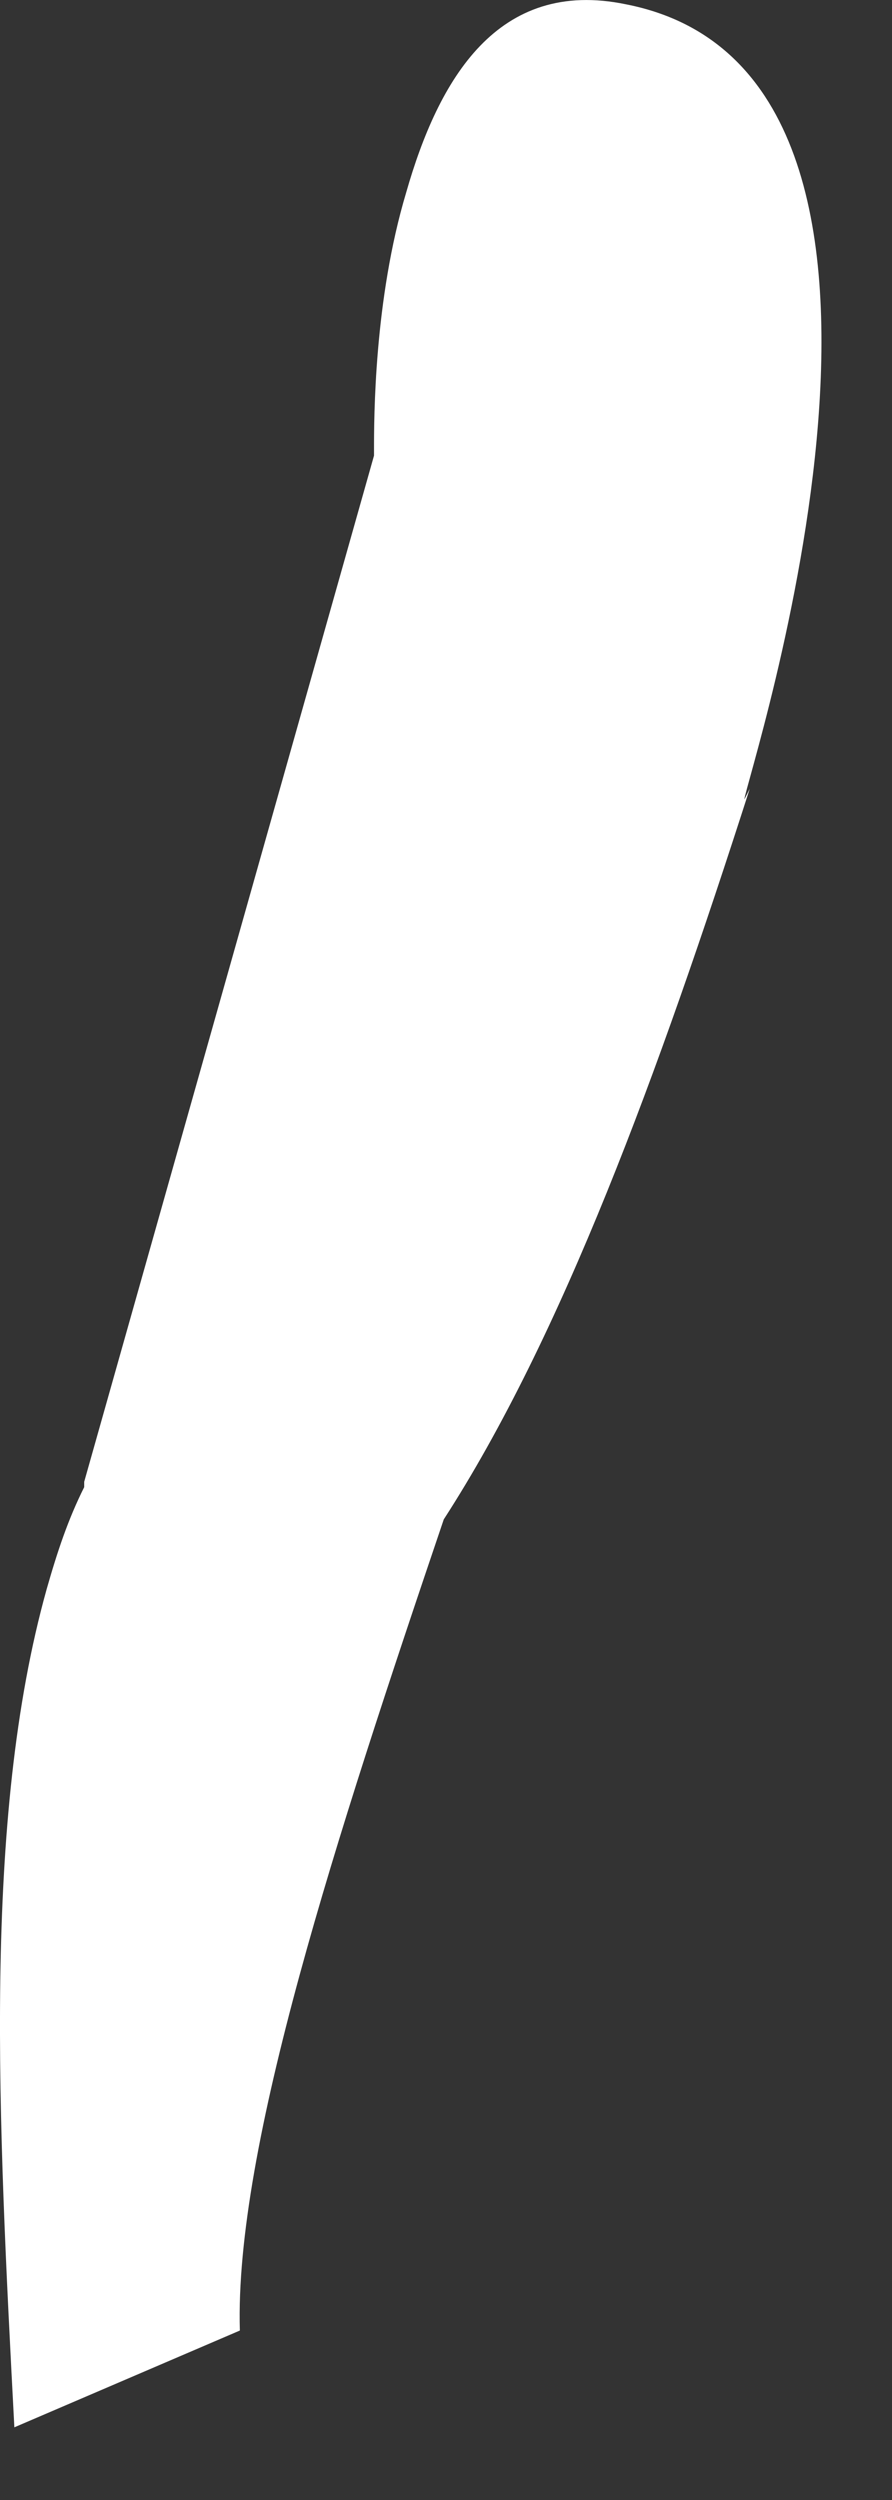 <?xml version="1.0" encoding="utf-8"?>
<svg xmlns="http://www.w3.org/2000/svg" fill="none" height="100%" overflow="visible" preserveAspectRatio="none" style="display: block;" viewBox="0 0 10 28" width="100%">
<rect x="0" y="0" width="10" height="28" fill="#333333" stroke="none"/>
<path d="M8.405 8.834C7.382 12.023 6.299 14.971 4.975 17.017C3.772 20.567 2.628 24.057 2.689 26.102L0.161 27.186C-0.019 23.756 -0.2 20.386 0.523 17.799C0.643 17.378 0.763 17.017 0.944 16.656C0.944 16.656 0.944 16.656 0.944 16.596L4.193 5.103C4.193 5.103 4.193 5.103 4.193 5.043C4.193 4.682 4.193 3.358 4.554 2.155C4.915 0.891 5.577 -0.252 7.021 0.049C10.992 0.831 8.345 8.773 8.345 8.954L8.405 8.834Z" fill="white" id="Vector"/>
</svg>